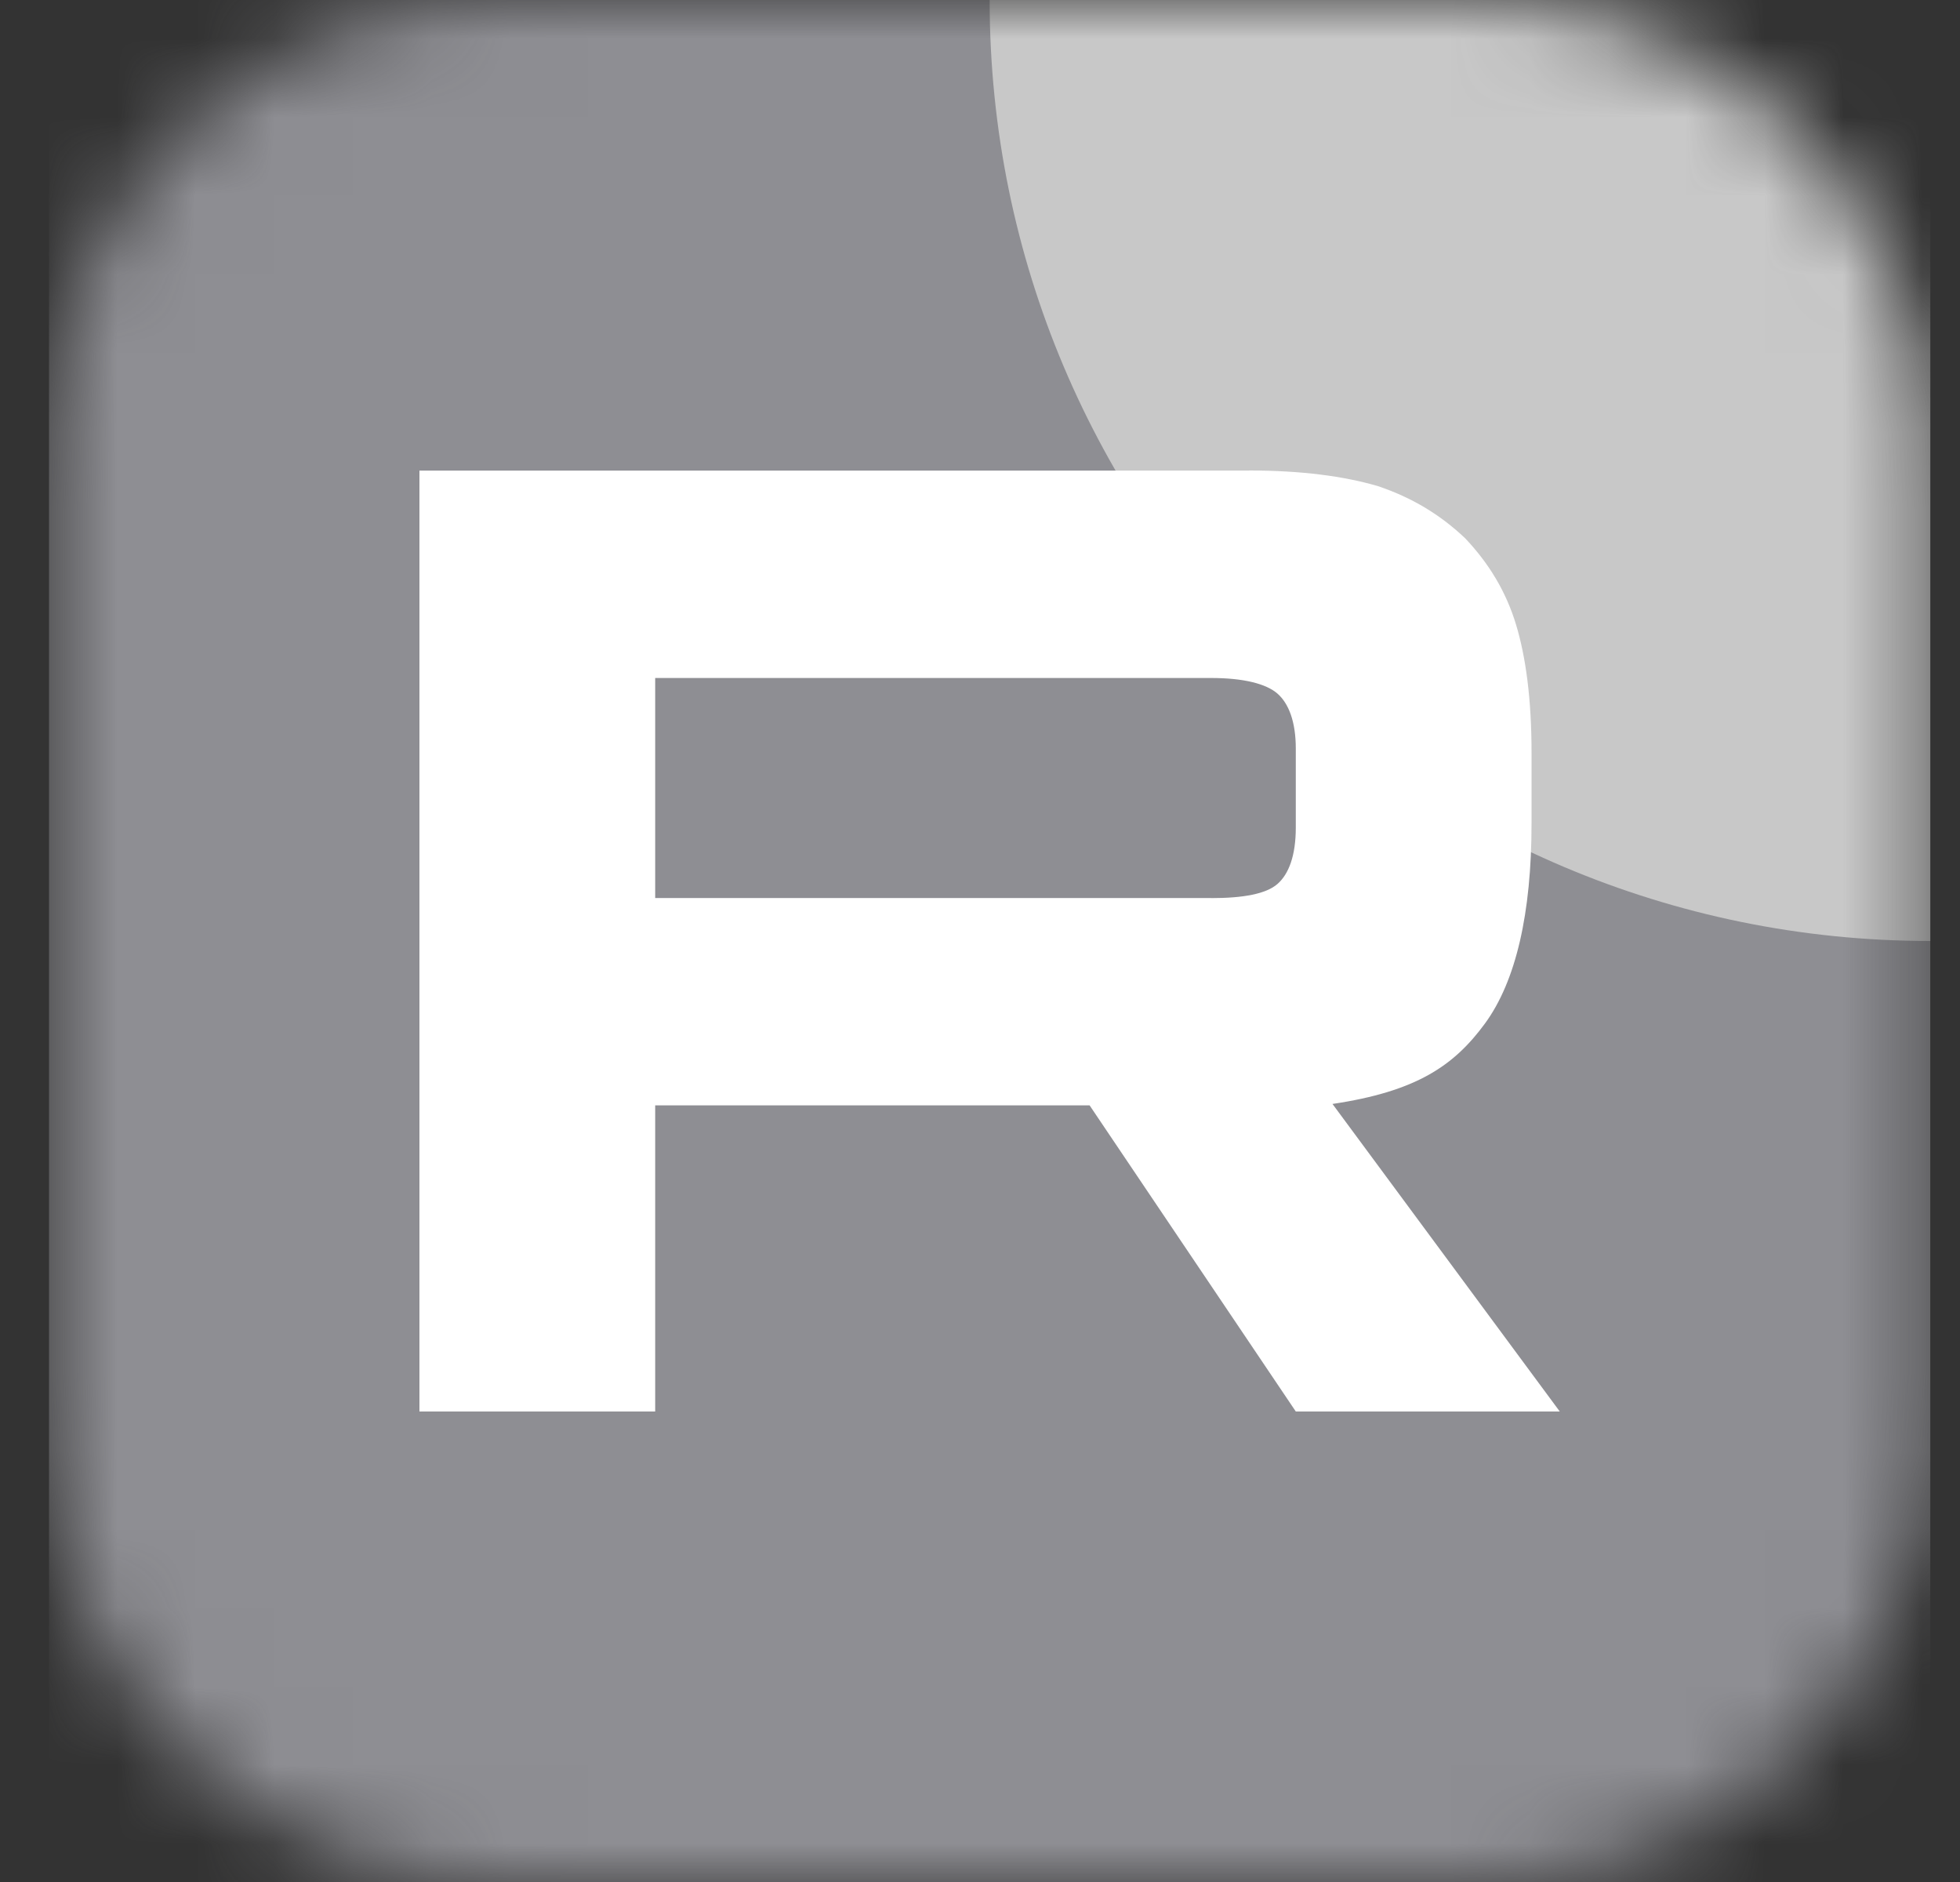 <svg width="25" height="24" viewBox="0 0 25 24" fill="none" xmlns="http://www.w3.org/2000/svg">
<rect x="0" y="0" width="25" height="24" fill="#333333" stroke="none"/>
<g clip-path="url(#clip0_14917_298)">
<mask id="mask0_14917_298" style="mask-type:luminance" maskUnits="userSpaceOnUse" x="0" y="0" width="25" height="24">
<path d="M18.805 0H6.441C3.228 0 0.623 2.605 0.623 5.818V18.182C0.623 21.395 3.228 24 6.441 24H18.805C22.018 24 24.623 21.395 24.623 18.182V5.818C24.623 2.605 22.018 0 18.805 0Z" fill="white"/>
</mask>
<g mask="url(#mask0_14917_298)">
<path d="M24.623 0H0.623V24H24.623V0Z" fill="#8E8E93"/>
<path d="M24.623 12C31.25 12 36.623 6.627 36.623 5.72205e-06C36.623 -6.627 31.25 -12 24.623 -12C17.996 -12 12.623 -6.627 12.623 5.72205e-06C12.623 6.627 17.996 12 24.623 12Z" fill="#C8C8C8"/>
<path d="M15.447 11.452H8.357V8.646H15.447C15.861 8.646 16.149 8.719 16.294 8.845C16.438 8.971 16.528 9.204 16.528 9.546V10.553C16.528 10.913 16.438 11.147 16.294 11.273C16.149 11.399 15.861 11.453 15.447 11.453V11.452ZM15.934 6.001H5.35V18H8.357V14.096H13.898L16.528 18H19.895L16.996 14.078C18.065 13.919 18.545 13.592 18.941 13.052C19.336 12.512 19.535 11.649 19.535 10.497V9.598C19.535 8.915 19.462 8.375 19.336 7.961C19.21 7.547 18.994 7.187 18.688 6.864C18.365 6.558 18.004 6.343 17.572 6.198C17.139 6.072 16.599 6 15.934 6V6.001Z" fill="white"/>
</g>
</g>
<defs>
<clipPath id="clip0_14917_298">
<rect width="24" height="24" fill="white" transform="translate(0.623)"/>
</clipPath>
</defs>
</svg>
